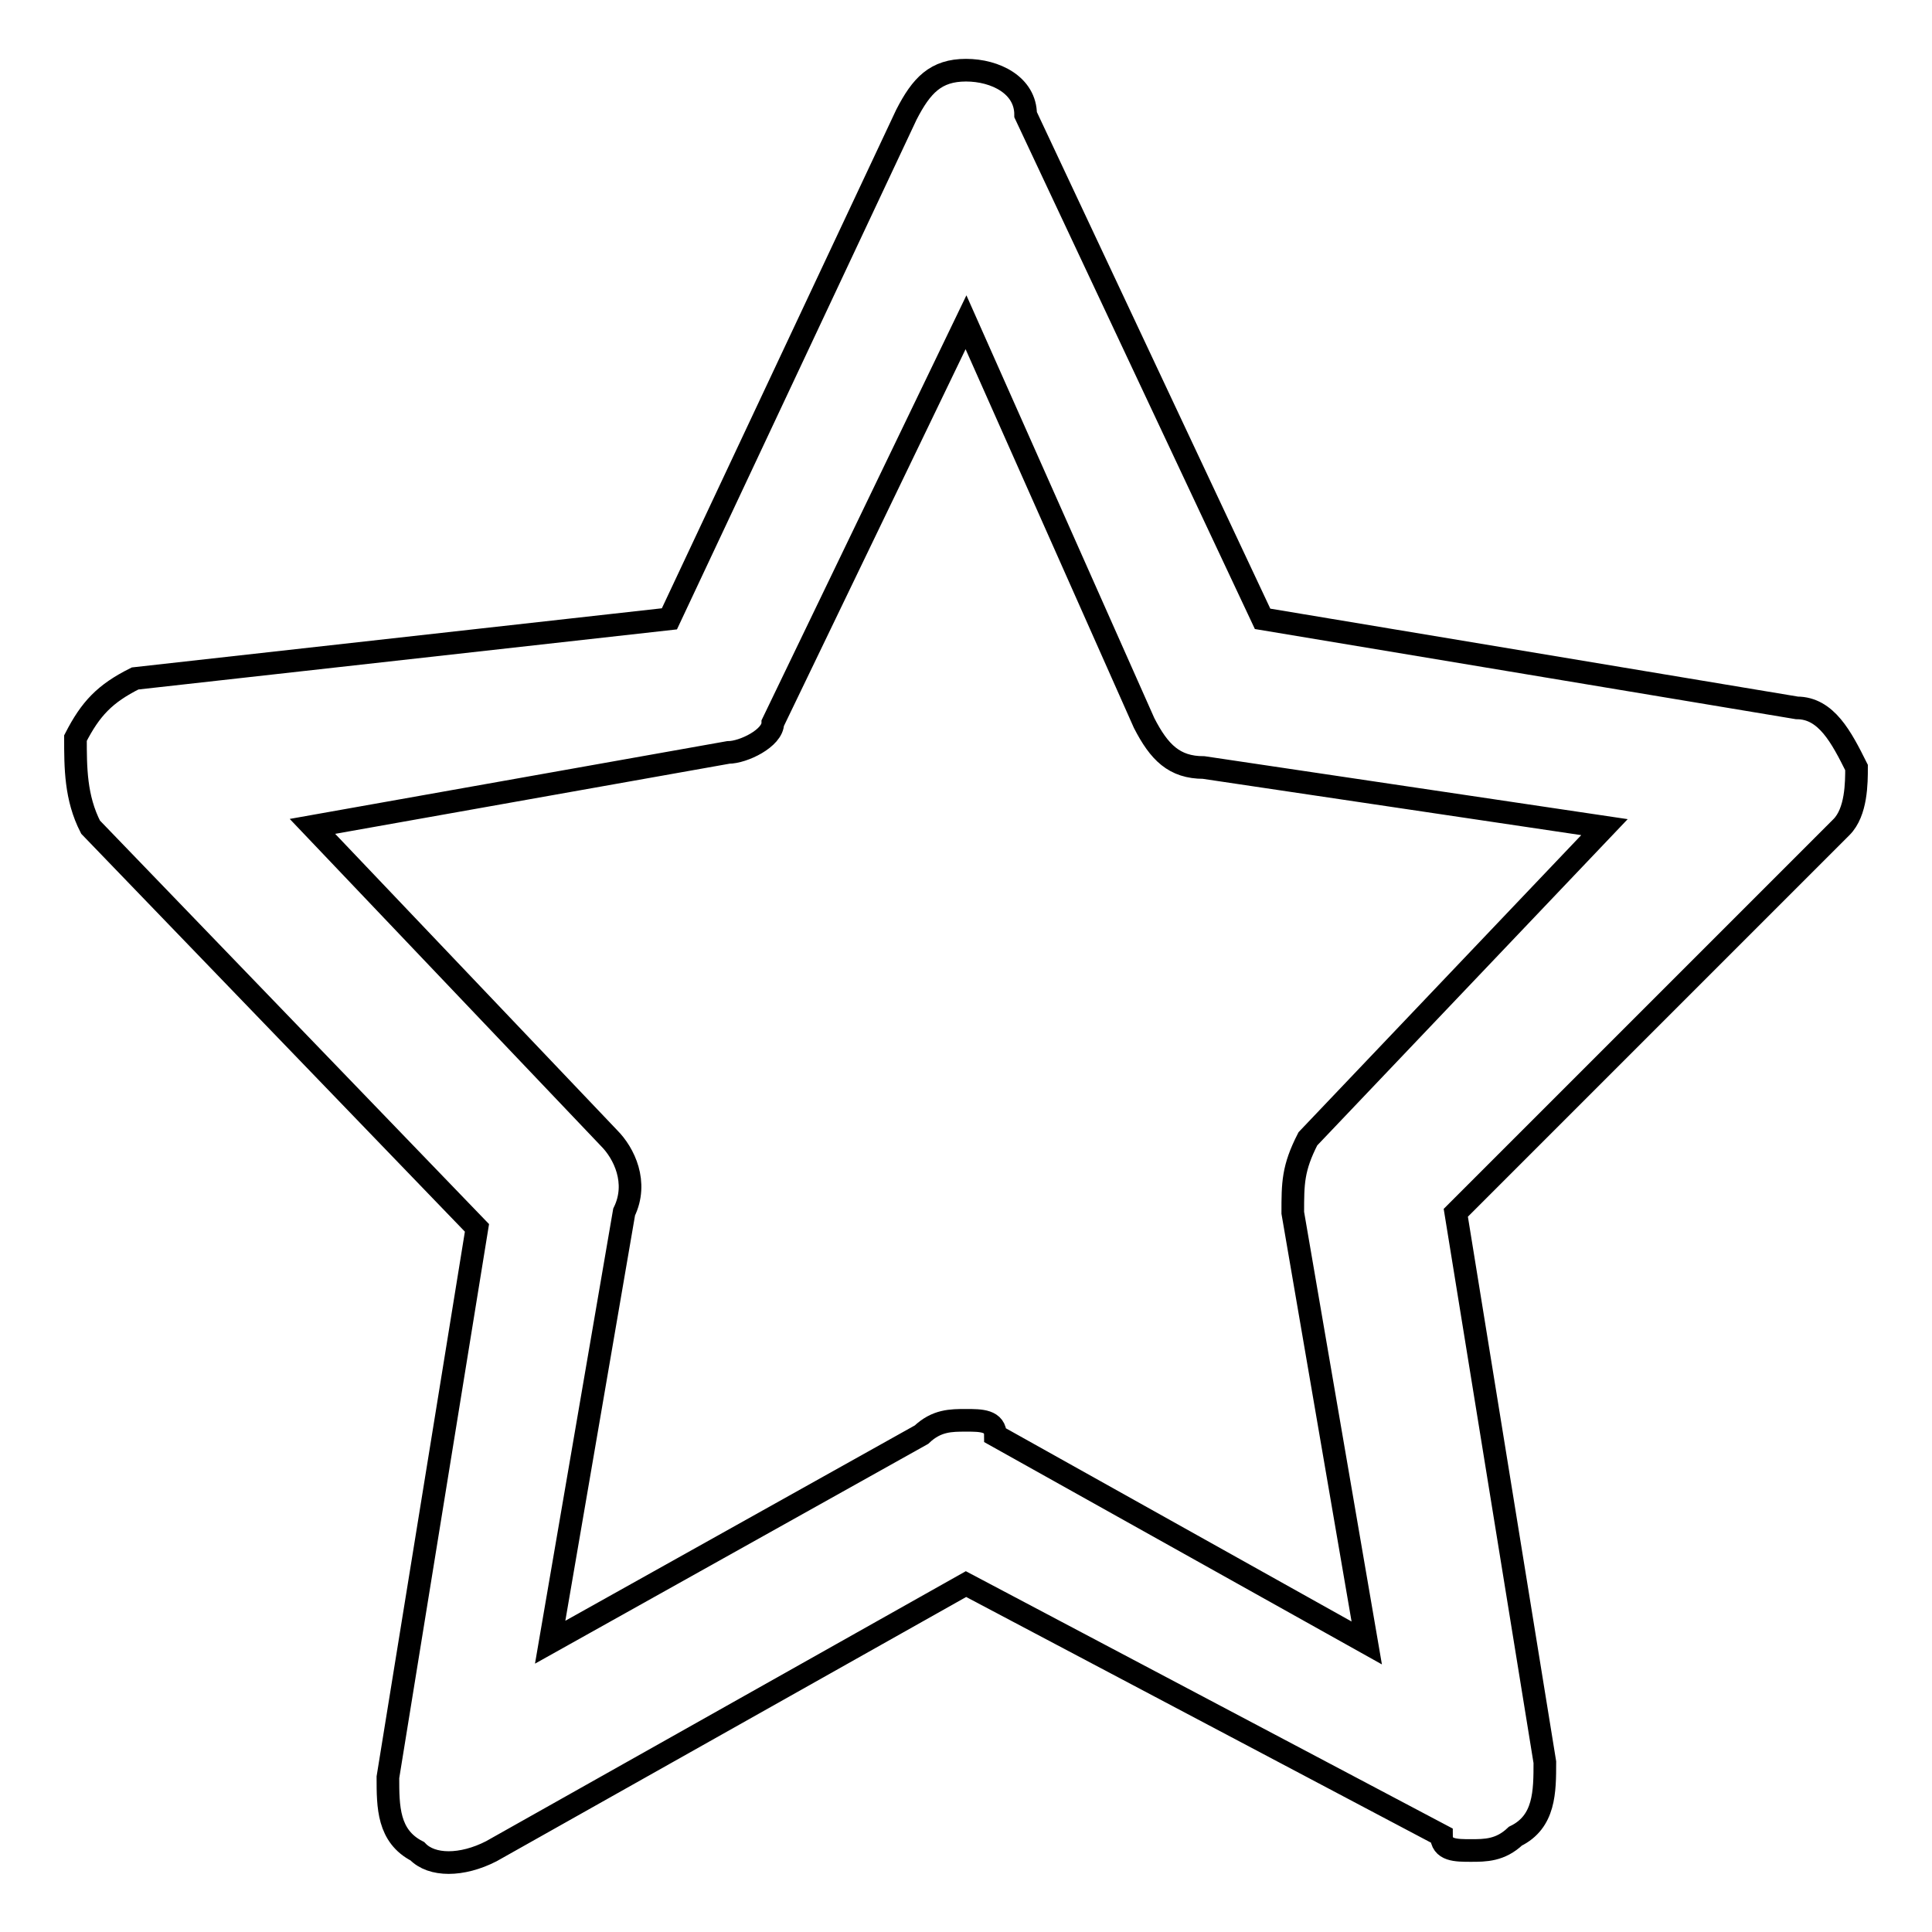 <?xml version="1.0" encoding="utf-8"?>
<!-- Svg Vector Icons : http://www.onlinewebfonts.com/icon -->
<!DOCTYPE svg PUBLIC "-//W3C//DTD SVG 1.1//EN" "http://www.w3.org/Graphics/SVG/1.1/DTD/svg11.dtd">
<svg version="1.1" xmlns="http://www.w3.org/2000/svg" xmlns:xlink="http://www.w3.org/1999/xlink" x="0px" y="0px" viewBox="0 0 256 256" enable-background="new 0 0 256 256" xml:space="preserve">
<g><g><path stroke-width="3" fill-opacity="0" stroke="#000000"  d="M194.9,245.2c-2,0-3.9,0-3.9-2L128,209.9l-62.9,35.4c-3.9,2-7.9,2-9.8,0c-3.9-2-3.9-5.9-3.9-9.8l11.8-72.8L12,109.6c-2-3.9-2-7.9-2-11.8c2-3.9,3.9-5.9,7.9-7.9L88.7,82l31.4-66.8c2-3.9,3.9-5.9,7.9-5.9c3.9,0,7.9,2,7.9,5.9L167.3,82l70.8,11.8c3.9,0,5.9,3.9,7.9,7.9c0,2,0,5.9-2,7.9l-51.1,51.1l11.8,72.8c0,3.9,0,7.9-3.9,9.8C198.8,245.2,196.8,245.2,194.9,245.2z M128,188.2c2,0,3.9,0,3.9,2l49.2,27.5l-9.8-57c0-3.9,0-5.9,2-9.8l39.3-41.3l-53.1-7.9c-3.9,0-5.9-2-7.9-5.9L128,42.7l-25.6,53.1c0,2-3.9,3.9-5.9,3.9l-55.1,9.8l39.3,41.3c2,2,3.9,5.9,2,9.8l-9.8,57l49.2-27.5C124.1,188.2,126,188.2,128,188.2z"/></g></g>
</svg>